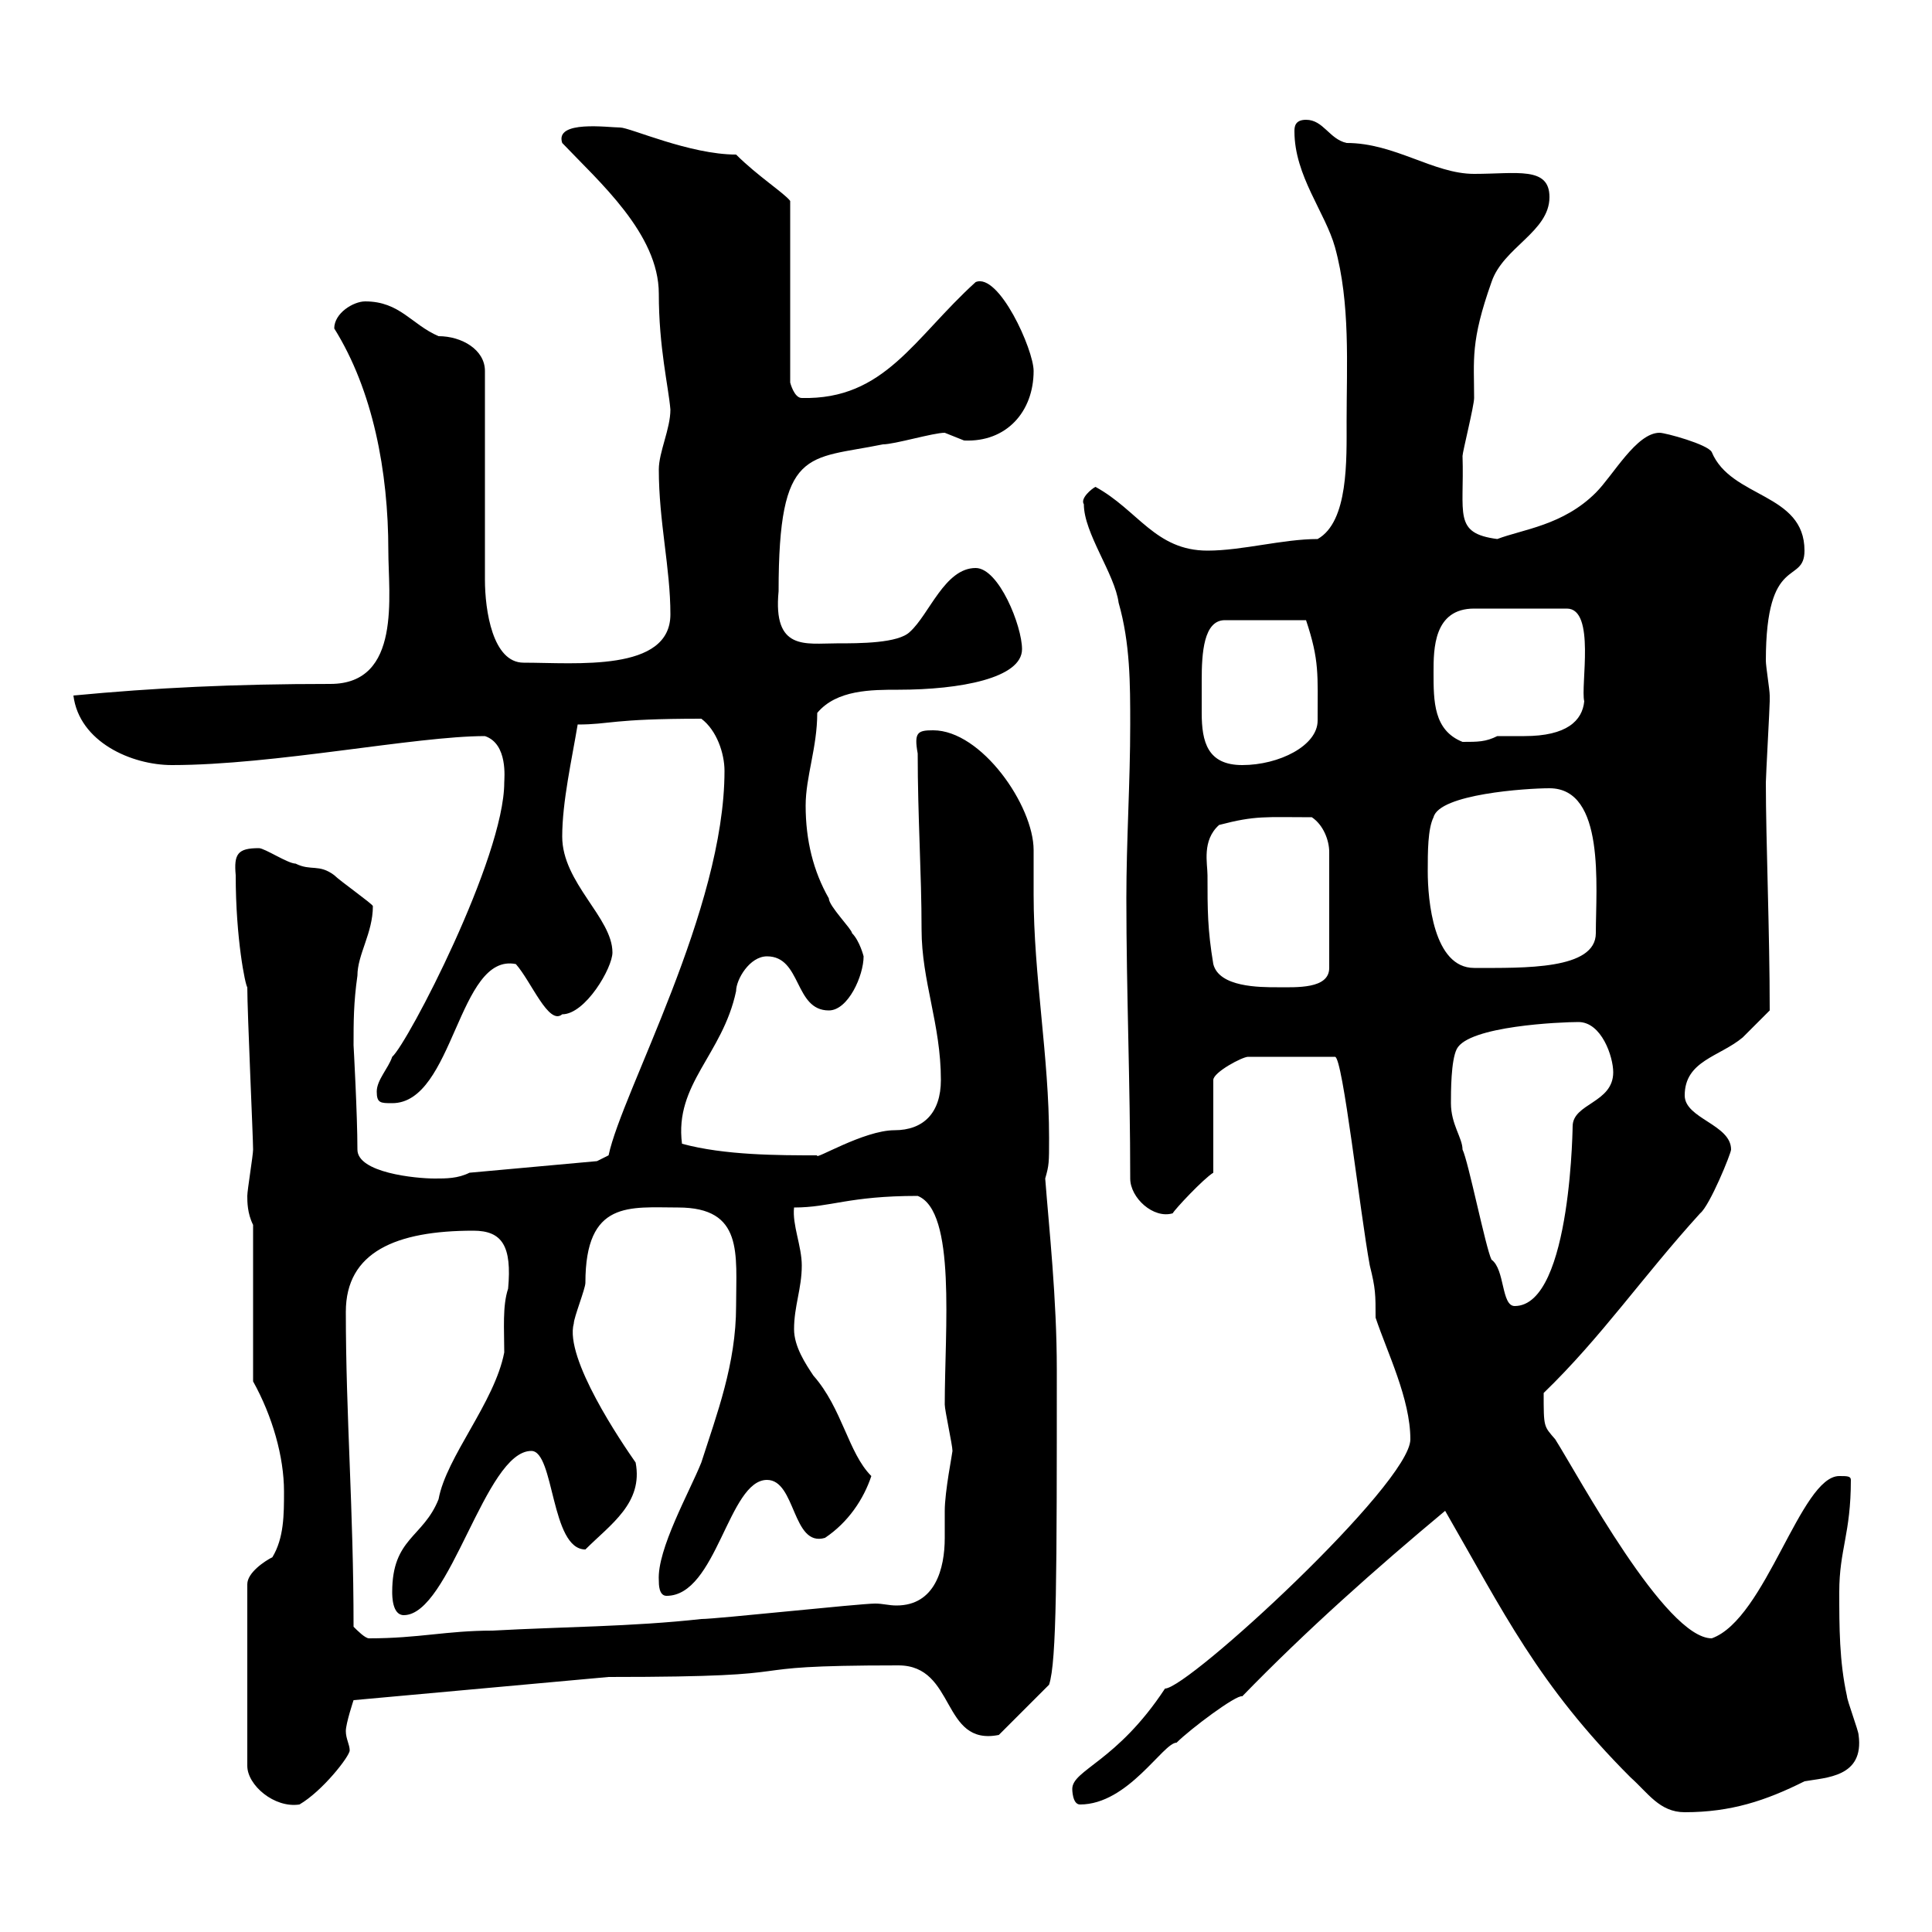 <svg xmlns="http://www.w3.org/2000/svg" xmlns:xlink="http://www.w3.org/1999/xlink" width="300" height="300"><path d="M224.40 234.60C233.40 250.20 238.80 261.60 253.20 276C255.90 278.40 257.70 281.40 261.60 281.40C268.80 281.40 274.20 279.60 280.20 276.60C283.50 276 289.50 276 288.60 269.40C288.60 268.80 286.80 264 286.80 263.40C285.60 258 285.60 252.60 285.60 247.20C285.60 240.60 287.40 238.20 287.40 229.80C287.40 229.20 286.80 229.20 285.60 229.20C279.60 229.20 274.20 251.40 265.80 254.40C258.60 254.40 245.10 229.20 241.50 223.50C239.70 221.40 239.70 221.70 239.70 216.30C248.70 207.60 255 198.30 264 188.40C265.50 187.20 268.80 179.10 268.80 178.50C268.80 174.60 261.60 173.70 261.60 170.10C261.60 164.70 267 164.10 270.60 161.10C271.20 160.50 274.20 157.50 274.80 156.90C274.80 144.60 274.20 130.50 274.20 121.50C274.20 120.60 274.80 109.80 274.80 108.90C274.80 108.90 274.80 108.90 274.80 108C274.80 107.10 274.20 103.50 274.20 102.60C274.20 85.80 280.20 90.90 280.20 85.50C280.20 76.50 268.80 77.40 265.80 70.20C265.20 69 258.60 67.20 257.70 67.20C254.10 67.20 250.50 73.80 247.80 76.50C242.70 81.60 236.40 82.20 232.50 83.70C225.60 82.80 227.40 79.80 227.10 70.80C227.10 70.20 228.90 63 228.90 61.80C228.90 55.80 228.30 53.10 231.60 43.80C233.40 38.40 240.60 36 240.60 30.60C240.60 25.80 235.50 27 228.90 27C222.60 27 216.60 22.20 209.10 22.20C206.40 21.60 205.50 18.60 202.80 18.60C201 18.60 201 19.80 201 20.40C201 27.30 205.80 33 207.30 38.40C209.70 47.10 209.10 56.70 209.10 65.40C209.10 71.40 209.40 81 204.60 83.70C199.20 83.70 192.90 85.50 187.50 85.50C179.40 85.50 176.70 79.20 170.10 75.60C169.50 75.90 167.70 77.40 168.30 78.30C168.30 82.80 173.10 89.10 173.70 93.60C175.50 99.90 175.50 106.20 175.50 112.50C175.50 121.50 174.90 130.50 174.90 139.50C174.90 153.90 175.50 168.30 175.50 183C175.50 186 179.10 189.30 182.10 188.40C182.40 187.80 186.90 183 188.40 182.10L188.40 167.70C188.40 166.50 192.90 164.10 193.80 164.10L207.30 164.10C208.50 164.10 211.20 188.40 212.70 196.50C213.60 200.10 213.60 201 213.60 204.60C215.40 210 219 217.20 219 223.50C219 230.40 184.50 262.20 180.90 262.20C173.40 273.60 166.50 274.80 166.50 277.80C166.50 277.80 166.50 280.20 167.70 280.20C175.20 280.20 180.60 270.60 182.70 270.60C184.80 268.50 192 263.10 192.90 263.40C202.80 253.20 213.60 243.60 224.40 234.60ZM44.10 231.60C44.10 235.20 44.10 238.80 42.30 241.80C41.10 242.40 38.40 244.20 38.40 246L38.40 274.20C38.40 277.20 42.60 280.80 46.50 280.20C50.10 278.10 54.30 272.70 54.30 271.80C54.30 270.90 53.70 270 53.70 268.80C53.70 267.60 54.90 264 54.90 264L94.50 260.40C129 260.40 111 258.60 139.50 258.60C148.50 258.60 146.10 271.20 155.10 269.40L162.90 261.60C164.10 258 164.10 244.20 164.10 212.70C164.10 201.60 162.90 190.80 162.30 183C162.90 180.90 162.90 180.60 162.90 176.70C162.90 164.10 160.50 151.50 160.50 138.90C160.50 136.20 160.50 134.10 160.50 132C160.50 125.10 152.40 113.40 144.90 113.40C142.50 113.40 141.90 113.70 142.50 117C142.50 126.90 143.10 135.60 143.10 144.30C143.10 152.40 146.10 159 146.10 167.70C146.10 172.80 143.40 175.50 138.90 175.50C134.10 175.50 126.30 180.30 126.90 179.40C120.90 179.40 112.50 179.40 105.90 177.60C104.70 168.30 112.20 163.80 114.30 153.90C114.30 152.10 116.40 148.50 119.10 148.50C124.50 148.50 123.30 156.90 128.70 156.90C131.70 156.90 134.10 151.50 134.10 148.50C134.10 148.50 133.50 146.10 132.30 144.90C132.30 144.30 128.70 140.70 128.70 139.50C126.30 135.30 125.10 130.50 125.10 125.10C125.10 120.60 126.90 116.10 126.90 110.70C129.90 107.10 135.30 107.10 139.50 107.10C149.10 107.10 158.70 105.30 158.70 100.80C158.70 97.20 155.10 88.20 151.50 88.20C146.70 88.20 144.30 95.40 141.30 98.10C139.50 99.90 133.50 99.90 129.90 99.90C125.10 99.90 120 101.10 120.90 91.80C120.90 69.30 125.40 71.40 137.10 69C138.90 69 144.90 67.20 146.70 67.20C146.70 67.20 149.70 68.40 149.70 68.40C156.30 68.70 160.50 63.90 160.50 57.60C160.50 54.30 155.10 42.30 151.50 43.80C141.90 52.50 137.40 62.10 124.50 61.80C123.30 61.80 122.70 59.40 122.70 59.40L122.70 31.20C121.80 30 117.60 27.30 114.30 24C107.10 24 97.80 19.80 96.30 19.80C94.50 19.80 86.10 18.60 87.30 22.20C93 28.20 102.30 36.30 102.30 45.60C102.30 54 103.80 60 104.10 63.60C104.10 66.60 102.30 70.20 102.30 72.90C102.30 81 104.10 88.20 104.10 95.40C104.10 104.40 89.40 102.90 81.30 102.90C76.50 102.90 75.30 94.80 75.30 90L75.30 57.60C75.30 54.30 71.70 52.20 68.10 52.20C63.90 50.40 62.10 46.80 56.70 46.80C54.90 46.80 51.90 48.60 51.90 51C57.90 60.60 60.30 73.20 60.30 85.50C60.30 92.40 62.40 106.20 51.30 106.20C36.30 106.20 24 106.80 11.40 108C12.30 115.20 20.40 118.80 26.70 118.80C42.60 118.80 64.50 114.30 75.30 114.30C78.90 115.50 78.30 120.90 78.30 121.50C78.30 133.20 63.30 162 60.90 164.10C60.30 165.90 58.50 167.70 58.50 169.50C58.50 171.30 59.10 171.30 60.90 171.30C70.50 171.30 71.10 147.90 80.10 149.70C82.50 152.40 85.20 159.30 87.30 157.50C90.90 157.50 95.10 150.30 95.10 147.90C95.10 142.50 87.30 137.10 87.30 129.90C87.30 124.50 88.80 117.90 89.70 112.50C94.80 112.50 94.80 111.60 108.90 111.60C111.30 113.40 112.50 117 112.50 119.70C112.50 141.30 96.60 169.50 94.50 179.40L92.70 180.30L72.90 182.10C71.10 183 69.30 183 67.50 183C64.50 183 55.50 182.10 55.50 178.50C55.50 173.10 54.90 162.30 54.90 162.30C54.90 158.70 54.90 155.70 55.50 151.50C55.50 148.20 57.90 144.90 57.90 140.70C57.90 140.40 52.80 136.80 51.90 135.90C49.50 134.10 48.30 135.30 45.90 134.10C44.70 134.10 41.10 131.70 40.20 131.70C36.90 131.70 36.30 132.60 36.60 135.90C36.60 145.80 38.10 153 38.40 153.30C38.40 157.20 39.30 176.70 39.30 178.50C39.30 179.40 38.40 184.80 38.40 185.70C38.40 186.60 38.40 188.40 39.30 190.20L39.30 214.50C42.30 219.90 44.10 226.20 44.10 231.60ZM54.90 252.60C54.90 234.30 53.70 219.90 53.70 203.70C53.70 194.40 61.50 191.10 73.50 191.10C78 191.10 79.50 193.50 78.90 200.10C78 202.80 78.30 206.40 78.30 210C76.80 217.80 69.30 226.20 68.10 232.80C65.70 238.80 60.90 238.80 60.90 247.20C60.90 247.80 60.90 250.80 62.70 250.80C69.90 250.80 75.30 225.30 82.50 225.30C86.10 225.30 85.50 240.60 90.90 240.60C94.80 236.70 99.90 233.40 98.70 227.10C96.60 224.10 87.60 210.90 89.10 205.50C89.10 204.60 90.90 200.10 90.90 199.20C90.90 186.30 97.80 187.50 105.30 187.50C115.50 187.50 114.30 194.70 114.30 202.80C114.30 211.80 111.30 219.60 108.90 227.10C107.10 231.60 102 240.60 102.30 245.40C102.30 246 102.30 247.80 103.50 247.80C111.30 247.80 113.10 229.80 119.10 229.80C123.60 229.80 123 240.30 128.10 238.80C131.70 236.40 134.10 232.80 135.30 229.20C131.70 225.60 130.80 218.70 126.30 213.60C125.10 211.80 123.30 209.10 123.30 206.40C123.30 202.80 124.50 200.10 124.50 196.50C124.50 193.50 123 190.20 123.30 187.50C129 187.50 131.70 185.70 142.50 185.70C148.50 188.10 146.70 206.40 146.70 218.10C146.70 219 147.90 224.40 147.90 225.30C147.90 225.60 146.70 231.60 146.70 234.60C146.70 235.80 146.70 237 146.70 238.80C146.70 243.60 145.20 249.30 139.20 249.30C138 249.30 137.10 249 135.90 249C133.50 249 111.30 251.40 108.90 251.40C98.10 252.60 87.30 252.60 76.50 253.20C69.30 253.20 65.10 254.40 57.30 254.40C56.70 254.40 55.50 253.20 54.90 252.60ZM225.30 171.30C225.30 169.50 225.30 164.70 226.20 162.90C228 159.30 242.40 158.70 245.10 158.70C248.70 158.70 250.50 164.10 250.50 166.50C250.50 171.30 244.20 171.30 244.20 174.90C244.20 173.10 244.20 202.80 235.20 202.80C233.10 202.80 233.70 197.10 231.60 195.60C230.70 193.80 228 180.30 227.10 178.50C227.10 176.70 225.30 174.60 225.30 171.30ZM187.50 135.90C187.50 134.10 186.60 130.50 189.30 128.10C195 126.60 196.50 126.90 203.70 126.90C205.50 128.10 206.40 130.50 206.40 132.30L206.40 150.30C206.40 153.60 201.30 153.30 198.30 153.30C195.60 153.30 189.30 153.30 188.40 149.70C187.50 144.30 187.50 141.30 187.50 135.90ZM221.70 135.30C221.70 132.30 221.70 128.70 222.60 126.90C223.50 123.30 237 122.40 240.60 122.40C249.30 122.40 247.80 137.70 247.80 144.90C247.80 150.60 236.70 150.30 228.90 150.30C222.60 150.30 221.70 139.80 221.70 135.30ZM186.60 110.70C186.60 109.80 186.60 108 186.60 105.60C186.60 101.40 186.90 96.30 190.20 96.30L202.80 96.30C204.90 102.60 204.60 104.70 204.60 111.90C204.60 115.80 198.60 118.80 192.90 118.80C187.50 118.80 186.60 115.20 186.60 110.70ZM222.60 104.40C222.60 100.80 222.60 94.50 228.90 94.50L243.30 94.50C247.80 94.50 245.40 106.50 246 108.90C245.70 111.90 243.30 114.30 236.70 114.30C234.90 114.30 233.40 114.30 232.50 114.30C230.70 115.20 229.50 115.20 227.10 115.20C222.60 113.40 222.60 108.90 222.60 104.40Z"/></svg>